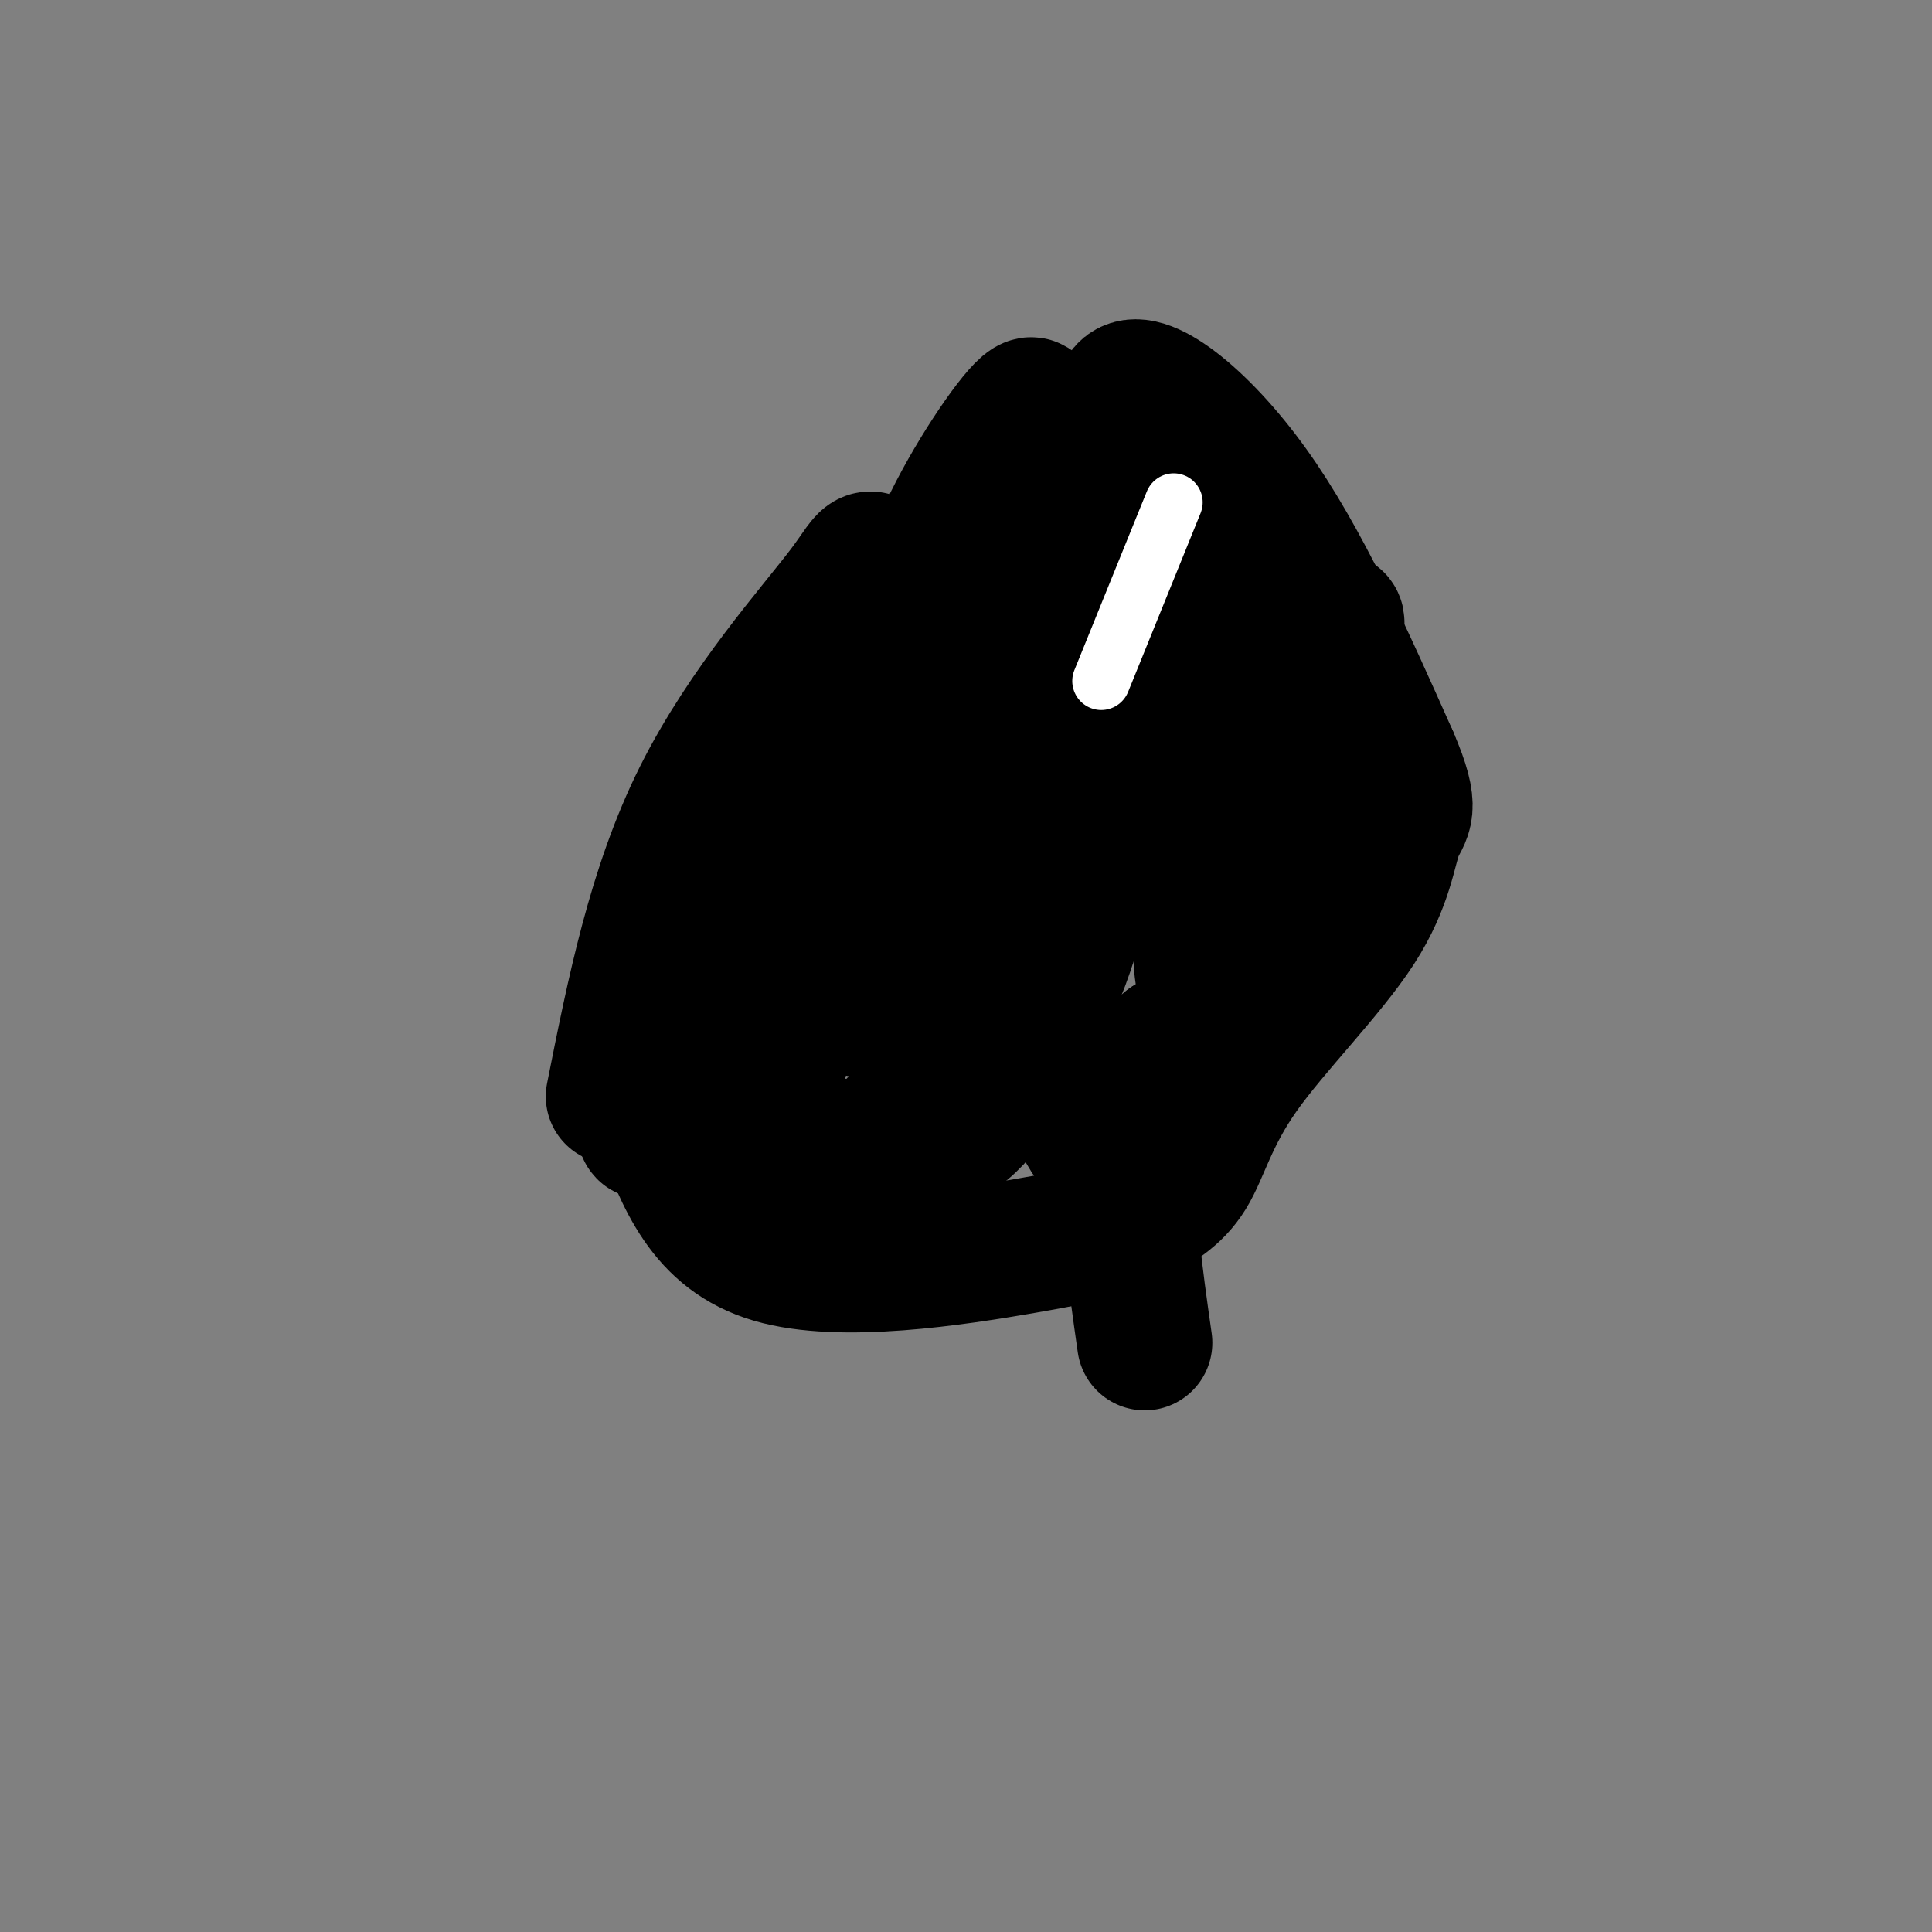 <svg viewBox='0 0 400 400' version='1.1' xmlns='http://www.w3.org/2000/svg' xmlns:xlink='http://www.w3.org/1999/xlink'><rect x="0" y="0" width="400" height="400" fill="#808080" stroke="none"/><g fill='none' stroke='#000000' stroke-width='28' stroke-linecap='round' stroke-linejoin='round'><path d='M127,227c4.300,-21.585 8.599,-43.170 18,-62c9.401,-18.830 23.903,-34.905 30,-43c6.097,-8.095 3.789,-8.211 11,-1c7.211,7.211 23.941,21.749 32,27c8.059,5.251 7.445,1.215 9,-6c1.555,-7.215 5.277,-17.607 9,-28'/><path d='M236,114c-0.488,-12.321 -6.208,-29.125 -3,-33c3.208,-3.875 15.345,5.179 26,20c10.655,14.821 19.827,35.411 29,56'/><path d='M288,157c4.846,11.252 2.462,11.382 1,15c-1.462,3.618 -2.000,10.722 -8,20c-6.000,9.278 -17.462,20.729 -24,30c-6.538,9.271 -8.154,16.363 -11,21c-2.846,4.637 -6.923,6.818 -11,9'/><path d='M235,252c-4.083,2.298 -8.792,3.542 -23,6c-14.208,2.458 -37.917,6.131 -52,2c-14.083,-4.131 -18.542,-16.065 -23,-28'/><path d='M137,232c-5.453,-5.480 -7.585,-5.180 -1,-10c6.585,-4.820 21.888,-14.759 28,-28c6.112,-13.241 3.032,-29.783 5,-40c1.968,-10.217 8.984,-14.108 16,-18'/><path d='M185,136c4.198,-7.502 6.692,-17.258 12,-28c5.308,-10.742 13.429,-22.469 16,-24c2.571,-1.531 -0.408,7.134 -3,12c-2.592,4.866 -4.796,5.933 -7,7'/><path d='M203,103c-5.214,6.857 -14.750,20.500 -23,34c-8.250,13.500 -15.214,26.857 -20,40c-4.786,13.143 -7.393,26.071 -10,39'/><path d='M150,216c-4.060,9.512 -9.208,13.792 -13,16c-3.792,2.208 -6.226,2.345 2,3c8.226,0.655 27.113,1.827 46,3'/><path d='M185,238c10.859,-0.491 15.006,-3.217 21,-12c5.994,-8.783 13.834,-23.623 17,-37c3.166,-13.377 1.660,-25.291 0,-33c-1.660,-7.709 -3.472,-11.215 -6,-14c-2.528,-2.785 -5.772,-4.851 -9,-4c-3.228,0.851 -6.440,4.619 -12,13c-5.560,8.381 -13.467,21.376 -21,37c-7.533,15.624 -14.691,33.878 -18,43c-3.309,9.122 -2.768,9.113 -2,11c0.768,1.887 1.763,5.671 3,8c1.237,2.329 2.718,3.204 9,-1c6.282,-4.204 17.366,-13.487 26,-25c8.634,-11.513 14.817,-25.257 21,-39'/><path d='M214,185c5.123,-13.351 7.431,-27.228 8,-37c0.569,-9.772 -0.603,-15.440 -3,-18c-2.397,-2.560 -6.021,-2.012 -11,6c-4.979,8.012 -11.314,23.488 -13,27c-1.686,3.512 1.277,-4.939 6,-18c4.723,-13.061 11.207,-30.732 17,-29c5.793,1.732 10.897,22.866 16,44'/><path d='M234,160c4.398,12.279 7.394,20.977 9,25c1.606,4.023 1.823,3.371 4,1c2.177,-2.371 6.316,-6.460 12,-17c5.684,-10.540 12.915,-27.530 16,-35c3.085,-7.470 2.024,-5.420 -2,-6c-4.024,-0.580 -11.012,-3.790 -18,-7'/><path d='M255,121c-0.557,3.190 7.049,14.664 11,25c3.951,10.336 4.246,19.535 0,27c-4.246,7.465 -13.033,13.196 -16,19c-2.967,5.804 -0.115,11.679 0,17c0.115,5.321 -2.508,10.086 -5,14c-2.492,3.914 -4.855,6.975 -8,9c-3.145,2.025 -7.073,3.012 -11,4'/><path d='M226,236c-3.664,-4.637 -7.324,-18.229 -16,-24c-8.676,-5.771 -22.367,-3.722 -28,-3c-5.633,0.722 -3.209,0.118 -2,-5c1.209,-5.118 1.203,-14.748 7,-24c5.797,-9.252 17.399,-18.126 29,-27'/><path d='M216,153c8.124,-9.323 13.934,-19.131 18,-22c4.066,-2.869 6.389,1.200 10,0c3.611,-1.200 8.511,-7.669 10,6c1.489,13.669 -0.432,47.477 -3,64c-2.568,16.523 -5.784,15.762 -9,15'/><path d='M242,216c-3.311,5.978 -7.089,13.422 -8,24c-0.911,10.578 1.044,24.289 3,38'/></g>
<g fill='none' stroke='#FFFFFF' stroke-width='12' stroke-linecap='round' stroke-linejoin='round'><path d='M243,104c0.000,0.000 -15.000,37.000 -15,37'/></g>
</svg>